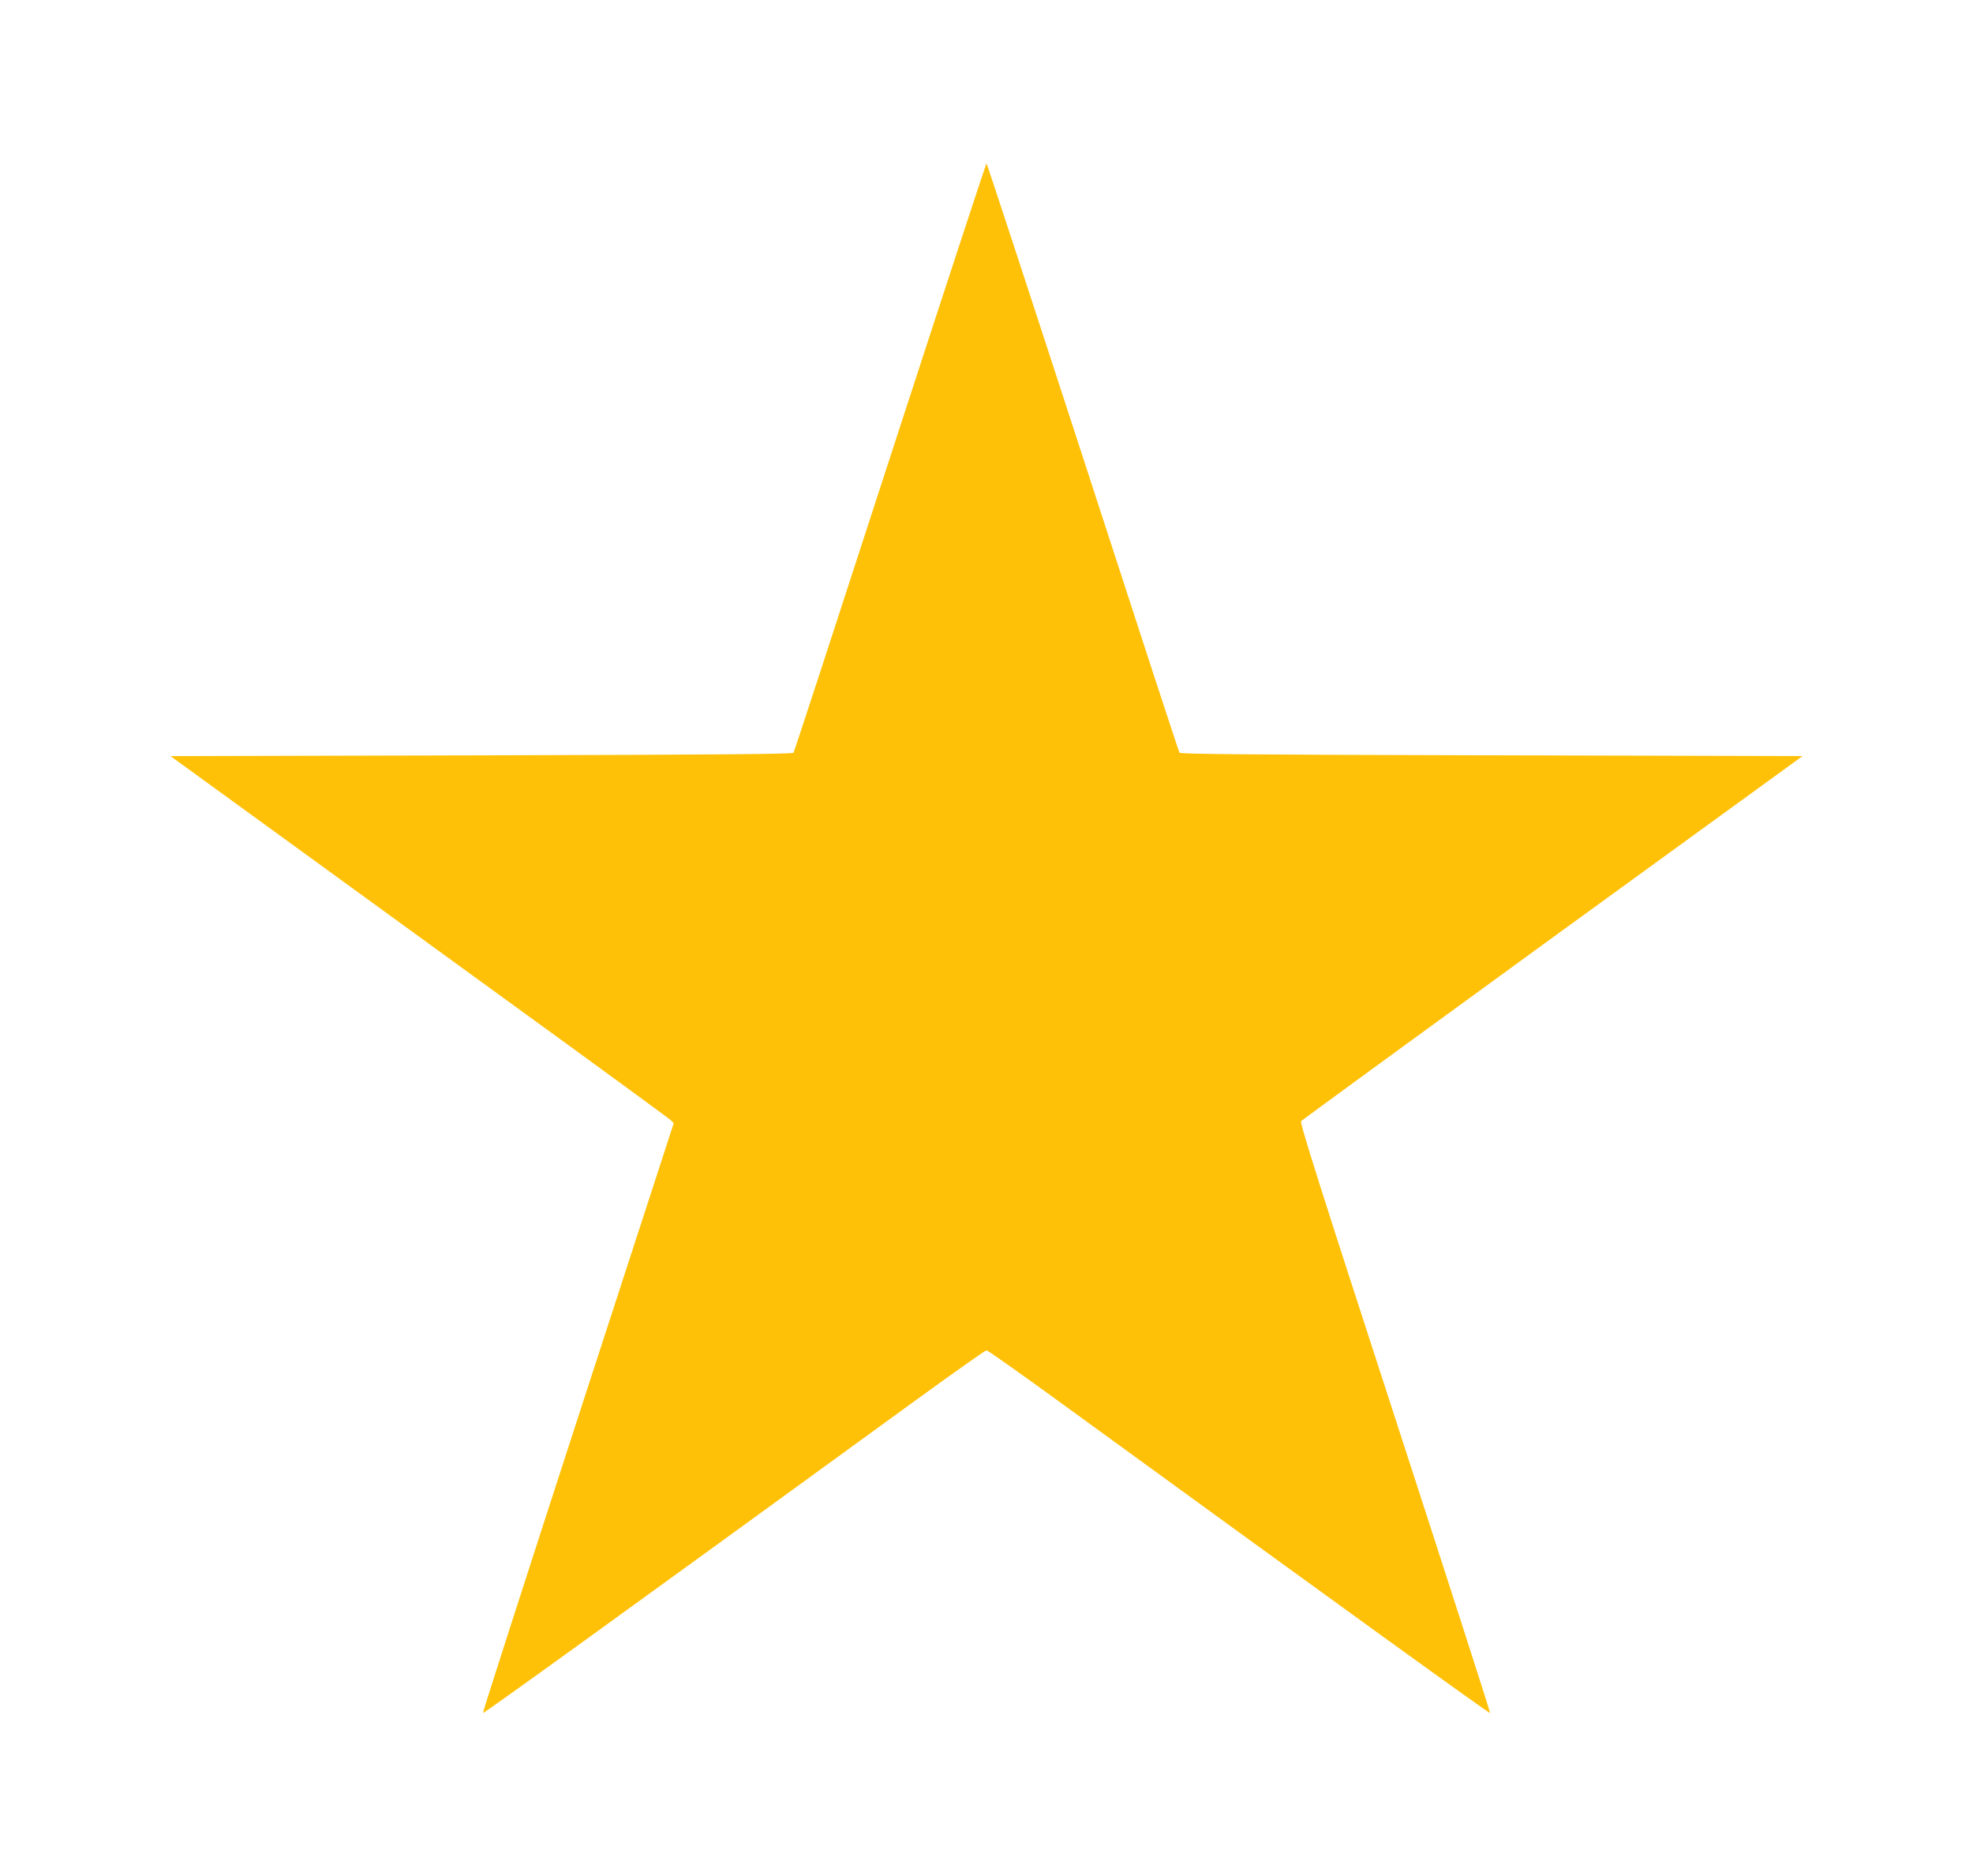 <?xml version="1.0" standalone="no"?>
<!DOCTYPE svg PUBLIC "-//W3C//DTD SVG 20010904//EN"
 "http://www.w3.org/TR/2001/REC-SVG-20010904/DTD/svg10.dtd">
<svg version="1.0" xmlns="http://www.w3.org/2000/svg"
 width="1280pt" height="1217pt" viewBox="0 0 1280 1217"
 preserveAspectRatio="xMidYMid meet">
<g transform="translate(0,1217) scale(0.1,-0.1)"
fill="#ffc107" stroke="none">
<path d="M5775 9205 c-340 -1048 -622 -1911 -627 -1918 -6 -9 -435 -13 -2024
-17 l-2018 -5 525 -381 c288 -209 1012 -735 1609 -1169 597 -433 1095 -797
1108 -809 l23 -22 -621 -1909 c-341 -1050 -619 -1913 -617 -1918 2 -7 927 661
2787 2014 256 186 472 339 480 339 8 0 224 -153 480 -339 1838 -1337 2785
-2021 2787 -2014 2 5 -276 867 -617 1917 -494 1519 -618 1911 -609 1923 7 7
741 543 1632 1191 l1621 1177 -2017 5 c-1589 4 -2019 8 -2025 17 -5 7 -287
870 -627 1918 -341 1048 -622 1905 -625 1905 -3 0 -284 -857 -625 -1905z"/>
</g>
</svg>
